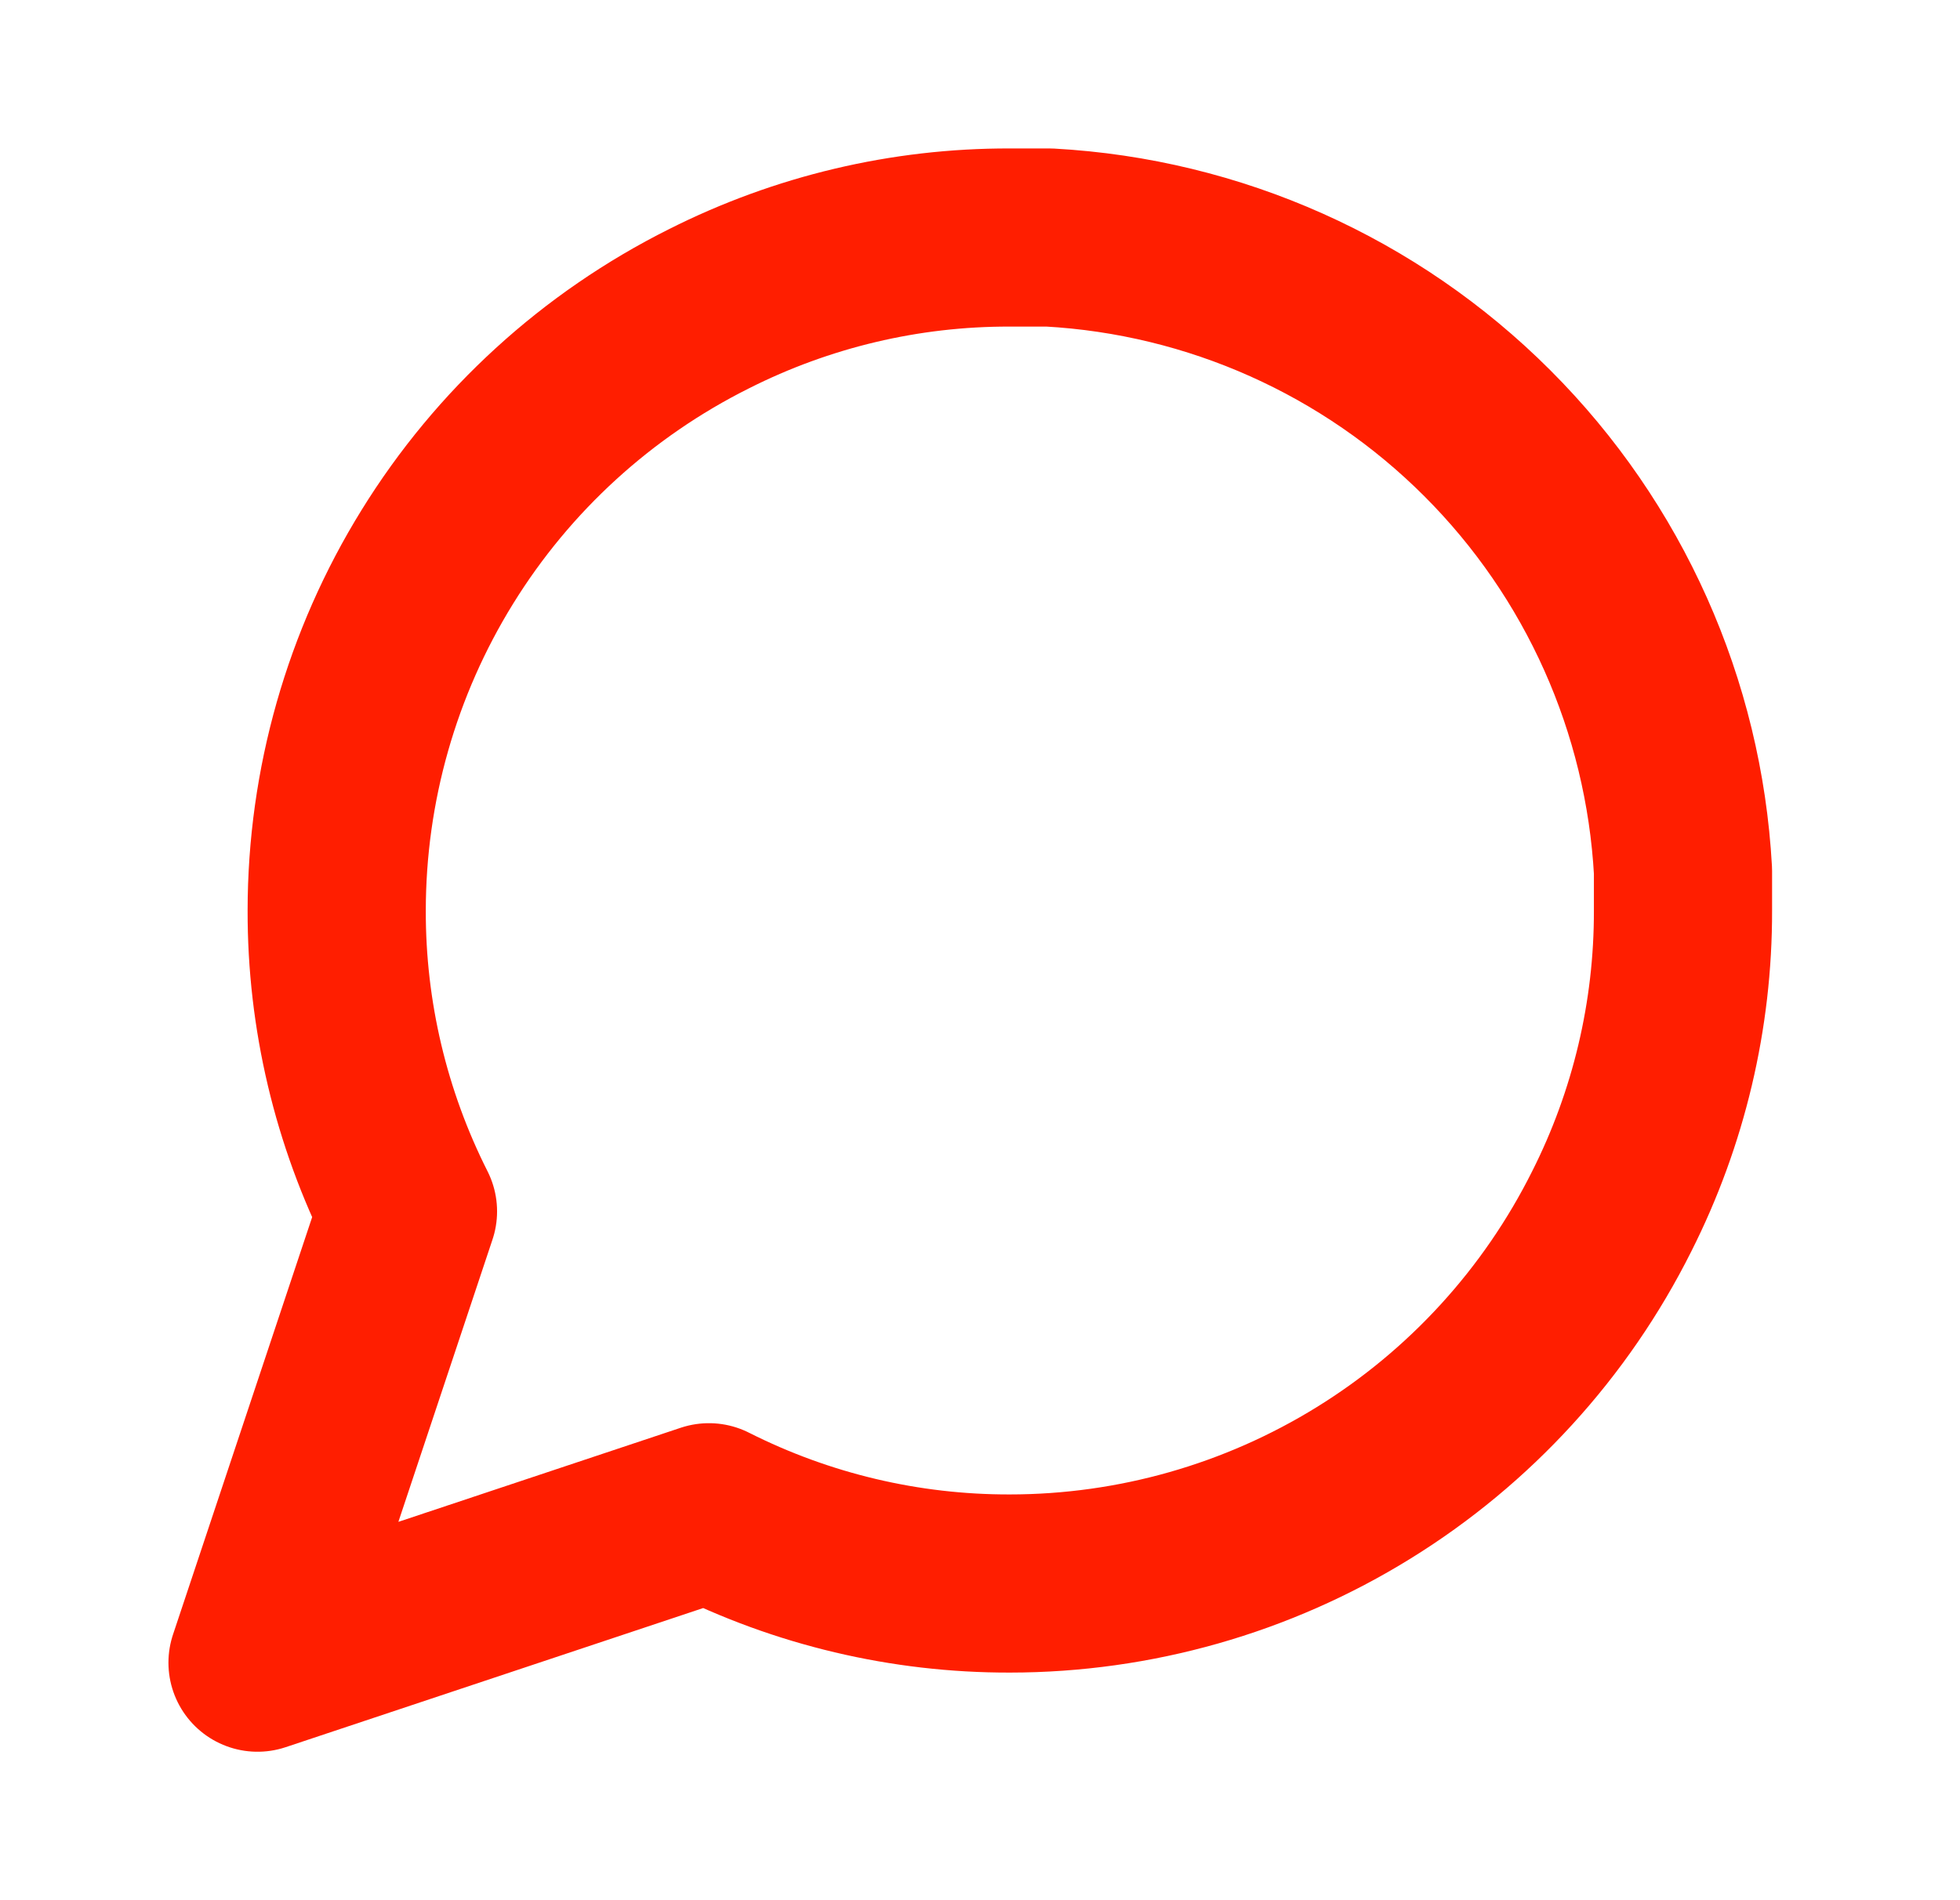 <svg width="33" height="32" viewBox="0 0 33 32" fill="none" xmlns="http://www.w3.org/2000/svg">
<g id="Message circle">
<path id="Icon" d="M28.336 15.333C28.34 17.093 27.929 18.829 27.136 20.4C26.195 22.282 24.749 23.866 22.959 24.972C21.169 26.079 19.107 26.666 17.003 26.667C15.243 26.671 13.507 26.26 11.936 25.467L4.336 28L6.869 20.4C6.076 18.829 5.665 17.093 5.669 15.333C5.67 13.229 6.257 11.166 7.364 9.377C8.47 7.587 10.054 6.141 11.936 5.2C13.507 4.407 15.243 3.995 17.003 4H17.669C20.448 4.153 23.073 5.326 25.041 7.295C27.01 9.263 28.183 11.888 28.336 14.667V15.333Z" stroke="#FF1E00" stroke-width="3" stroke-linecap="round" stroke-linejoin="round"/>
</g>
</svg>

